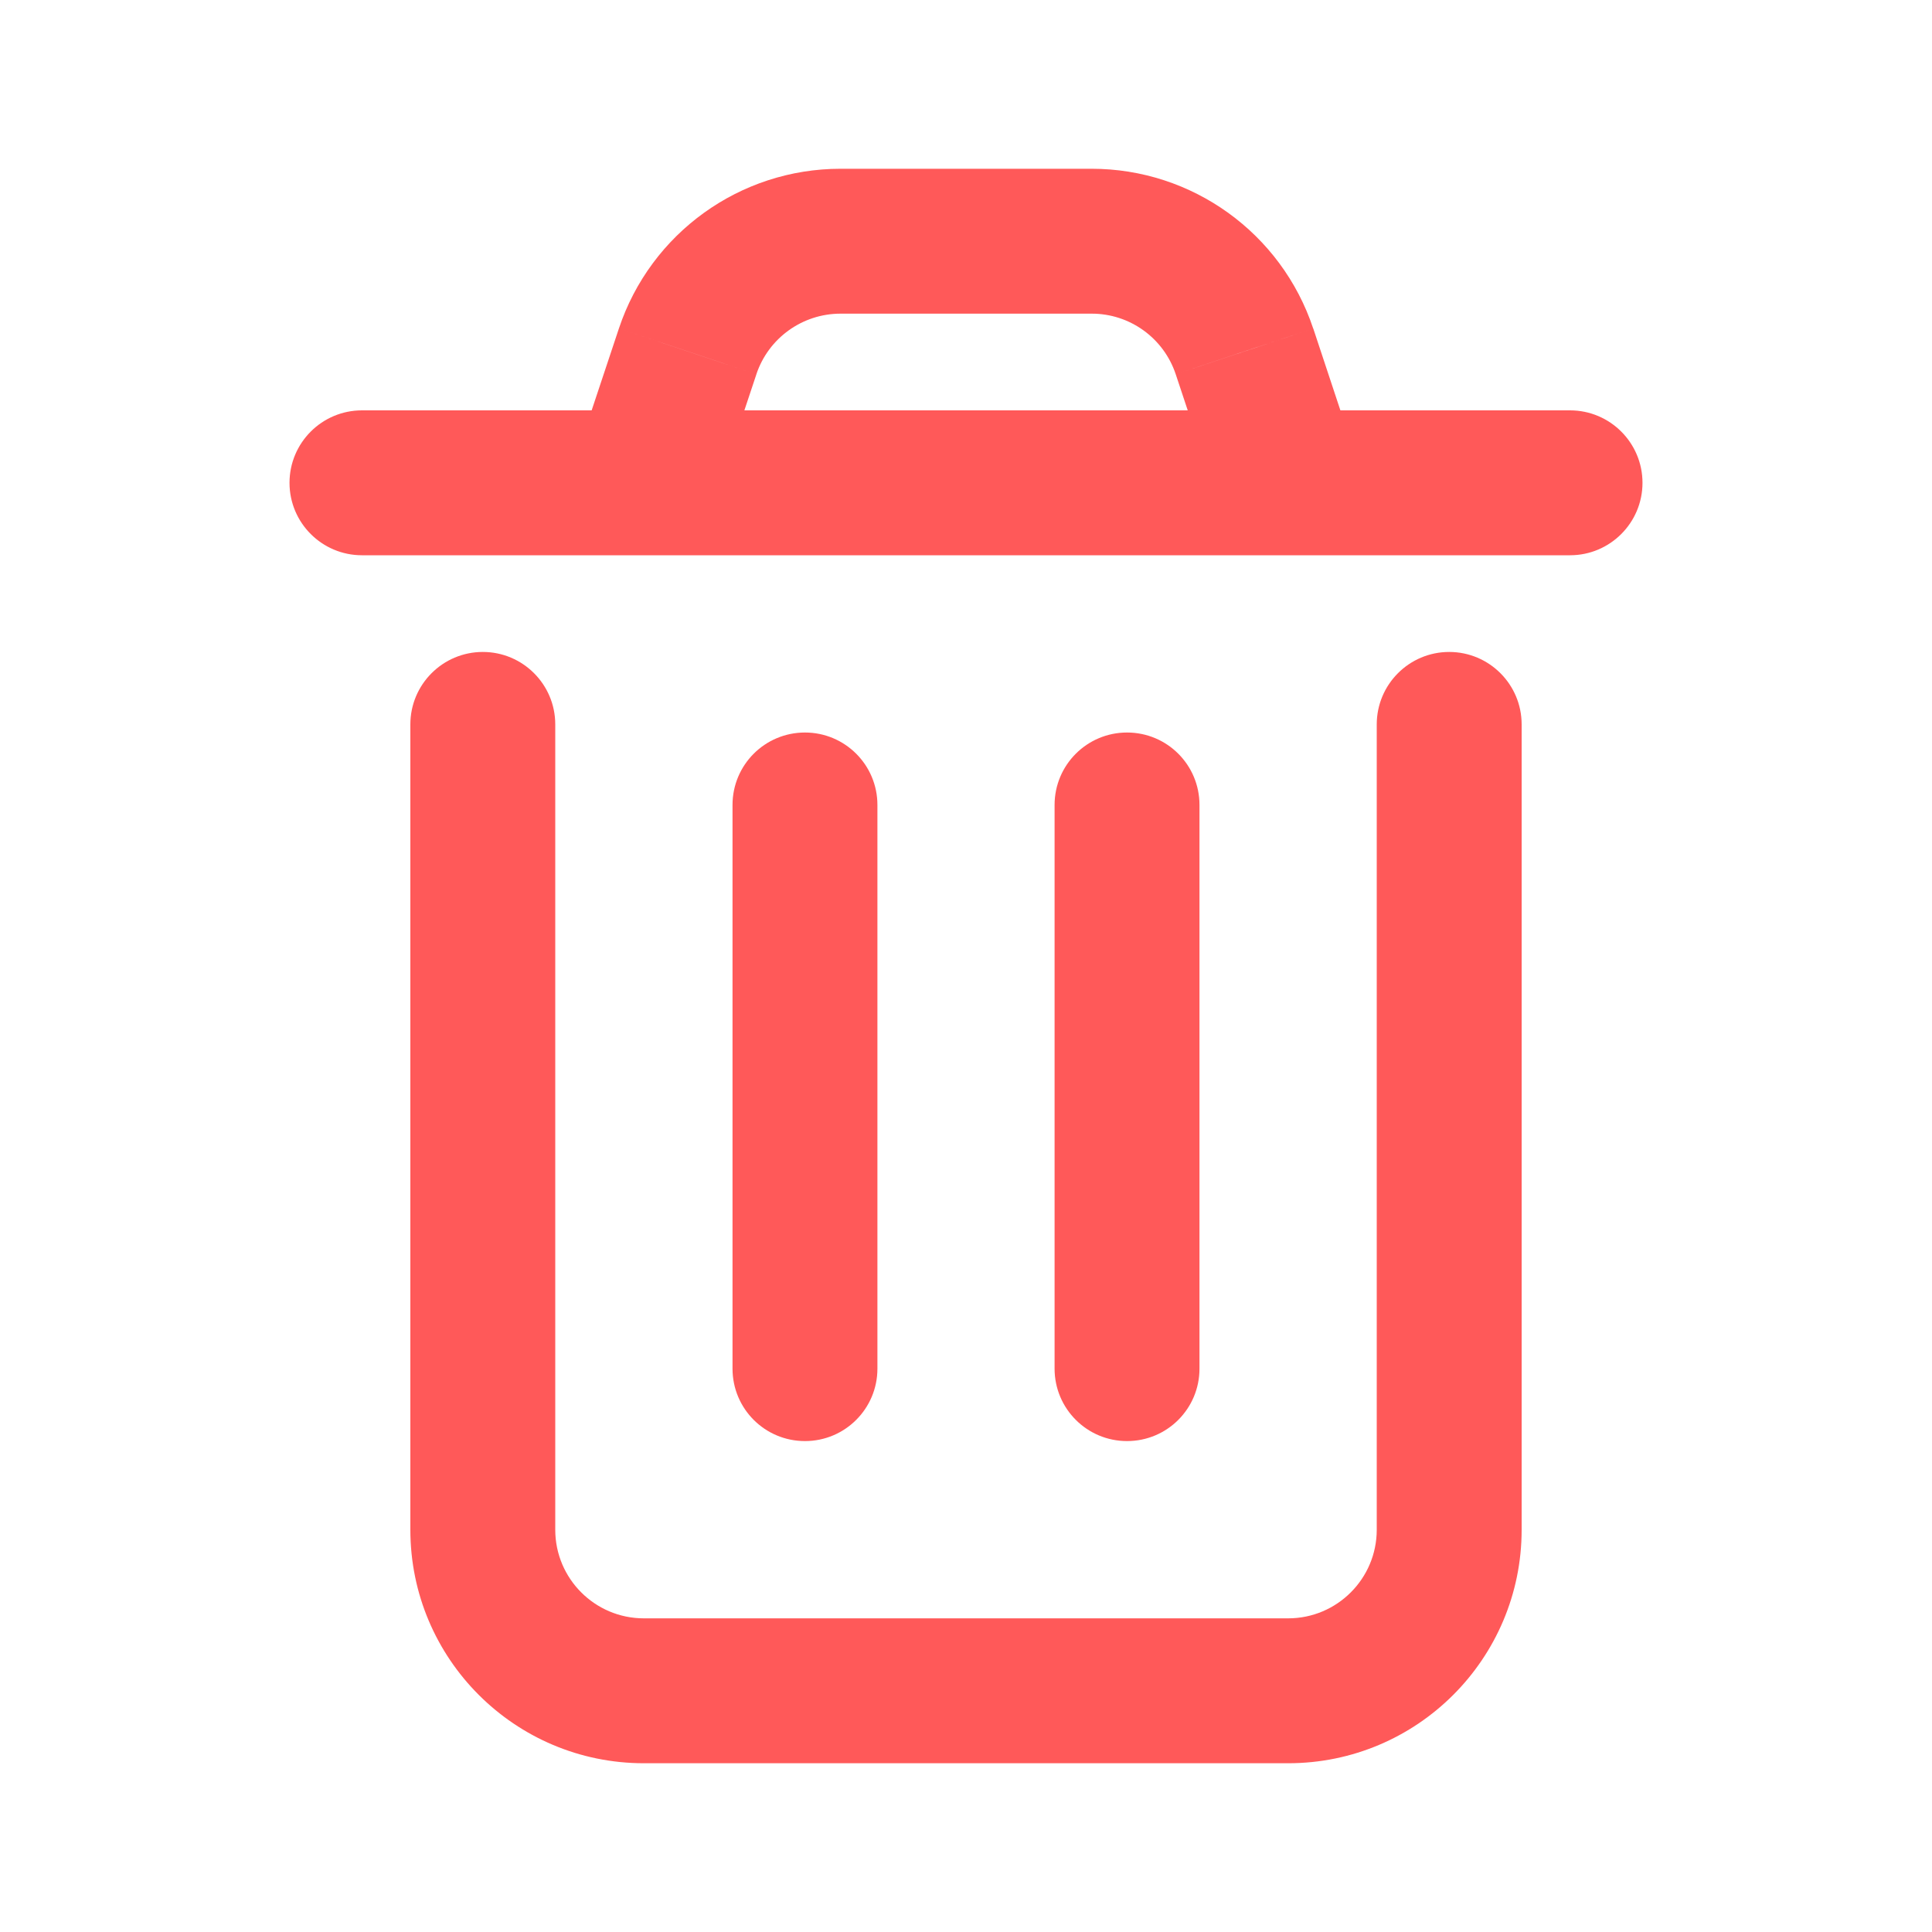 <?xml version="1.0" encoding="UTF-8"?> <svg xmlns="http://www.w3.org/2000/svg" width="20" height="20" viewBox="0 0 20 20" fill="none"><path d="M5.748 7.499C5.748 7.085 5.412 6.749 4.998 6.749C4.584 6.749 4.248 7.085 4.248 7.499H5.748ZM15.752 7.499C15.752 7.085 15.416 6.749 15.002 6.749C14.588 6.749 14.252 7.085 14.252 7.499H15.752ZM12.417 8.333C12.417 7.918 12.082 7.583 11.667 7.583C11.253 7.583 10.917 7.918 10.917 8.333H12.417ZM10.917 14.168C10.917 14.583 11.253 14.918 11.667 14.918C12.082 14.918 12.417 14.583 12.417 14.168H10.917ZM9.083 8.333C9.083 7.918 8.747 7.583 8.333 7.583C7.918 7.583 7.583 7.918 7.583 8.333H9.083ZM7.583 14.168C7.583 14.583 7.918 14.918 8.333 14.918C8.747 14.918 9.083 14.583 9.083 14.168H7.583ZM3.747 4.248C3.333 4.248 2.997 4.584 2.997 4.998C2.997 5.412 3.333 5.748 3.747 5.748V4.248ZM16.253 5.748C16.667 5.748 17.003 5.412 17.003 4.998C17.003 4.584 16.667 4.248 16.253 4.248V5.748ZM5.954 4.761C5.823 5.154 6.035 5.578 6.428 5.709C6.821 5.84 7.246 5.628 7.377 5.235L5.954 4.761ZM7.119 3.637L7.83 3.875L7.83 3.874L7.119 3.637ZM8.701 2.497L8.701 3.247H8.701V2.497ZM11.299 2.497V3.247L11.3 3.247L11.299 2.497ZM12.883 3.637L13.595 3.401L13.594 3.4L12.883 3.637ZM12.623 5.234C12.753 5.627 13.178 5.84 13.571 5.71C13.964 5.579 14.177 5.155 14.046 4.762L12.623 5.234ZM4.248 7.499V15.836H5.748V7.499H4.248ZM4.248 15.836C4.248 17.171 5.33 18.253 6.665 18.253V16.753C6.159 16.753 5.748 16.342 5.748 15.836H4.248ZM6.665 18.253H13.335V16.753H6.665V18.253ZM13.335 18.253C14.67 18.253 15.752 17.171 15.752 15.836H14.252C14.252 16.342 13.841 16.753 13.335 16.753V18.253ZM15.752 15.836V7.499H14.252V15.836H15.752ZM10.917 8.333V14.168H12.417V8.333H10.917ZM7.583 8.333V14.168H9.083V8.333H7.583ZM3.747 5.748H16.253V4.248H3.747V5.748ZM7.377 5.235L7.83 3.875L6.407 3.4L5.954 4.761L7.377 5.235ZM7.83 3.874C7.955 3.5 8.306 3.247 8.701 3.247L8.701 1.747C7.66 1.747 6.736 2.413 6.407 3.4L7.83 3.874ZM8.701 3.247H11.299V1.747H8.701V3.247ZM11.3 3.247C11.695 3.246 12.046 3.499 12.171 3.874L13.594 3.4C13.265 2.412 12.34 1.746 11.298 1.747L11.3 3.247ZM12.171 3.874L12.623 5.234L14.046 4.762L13.595 3.401L12.171 3.874Z" fill="#FF5959"></path></svg> 